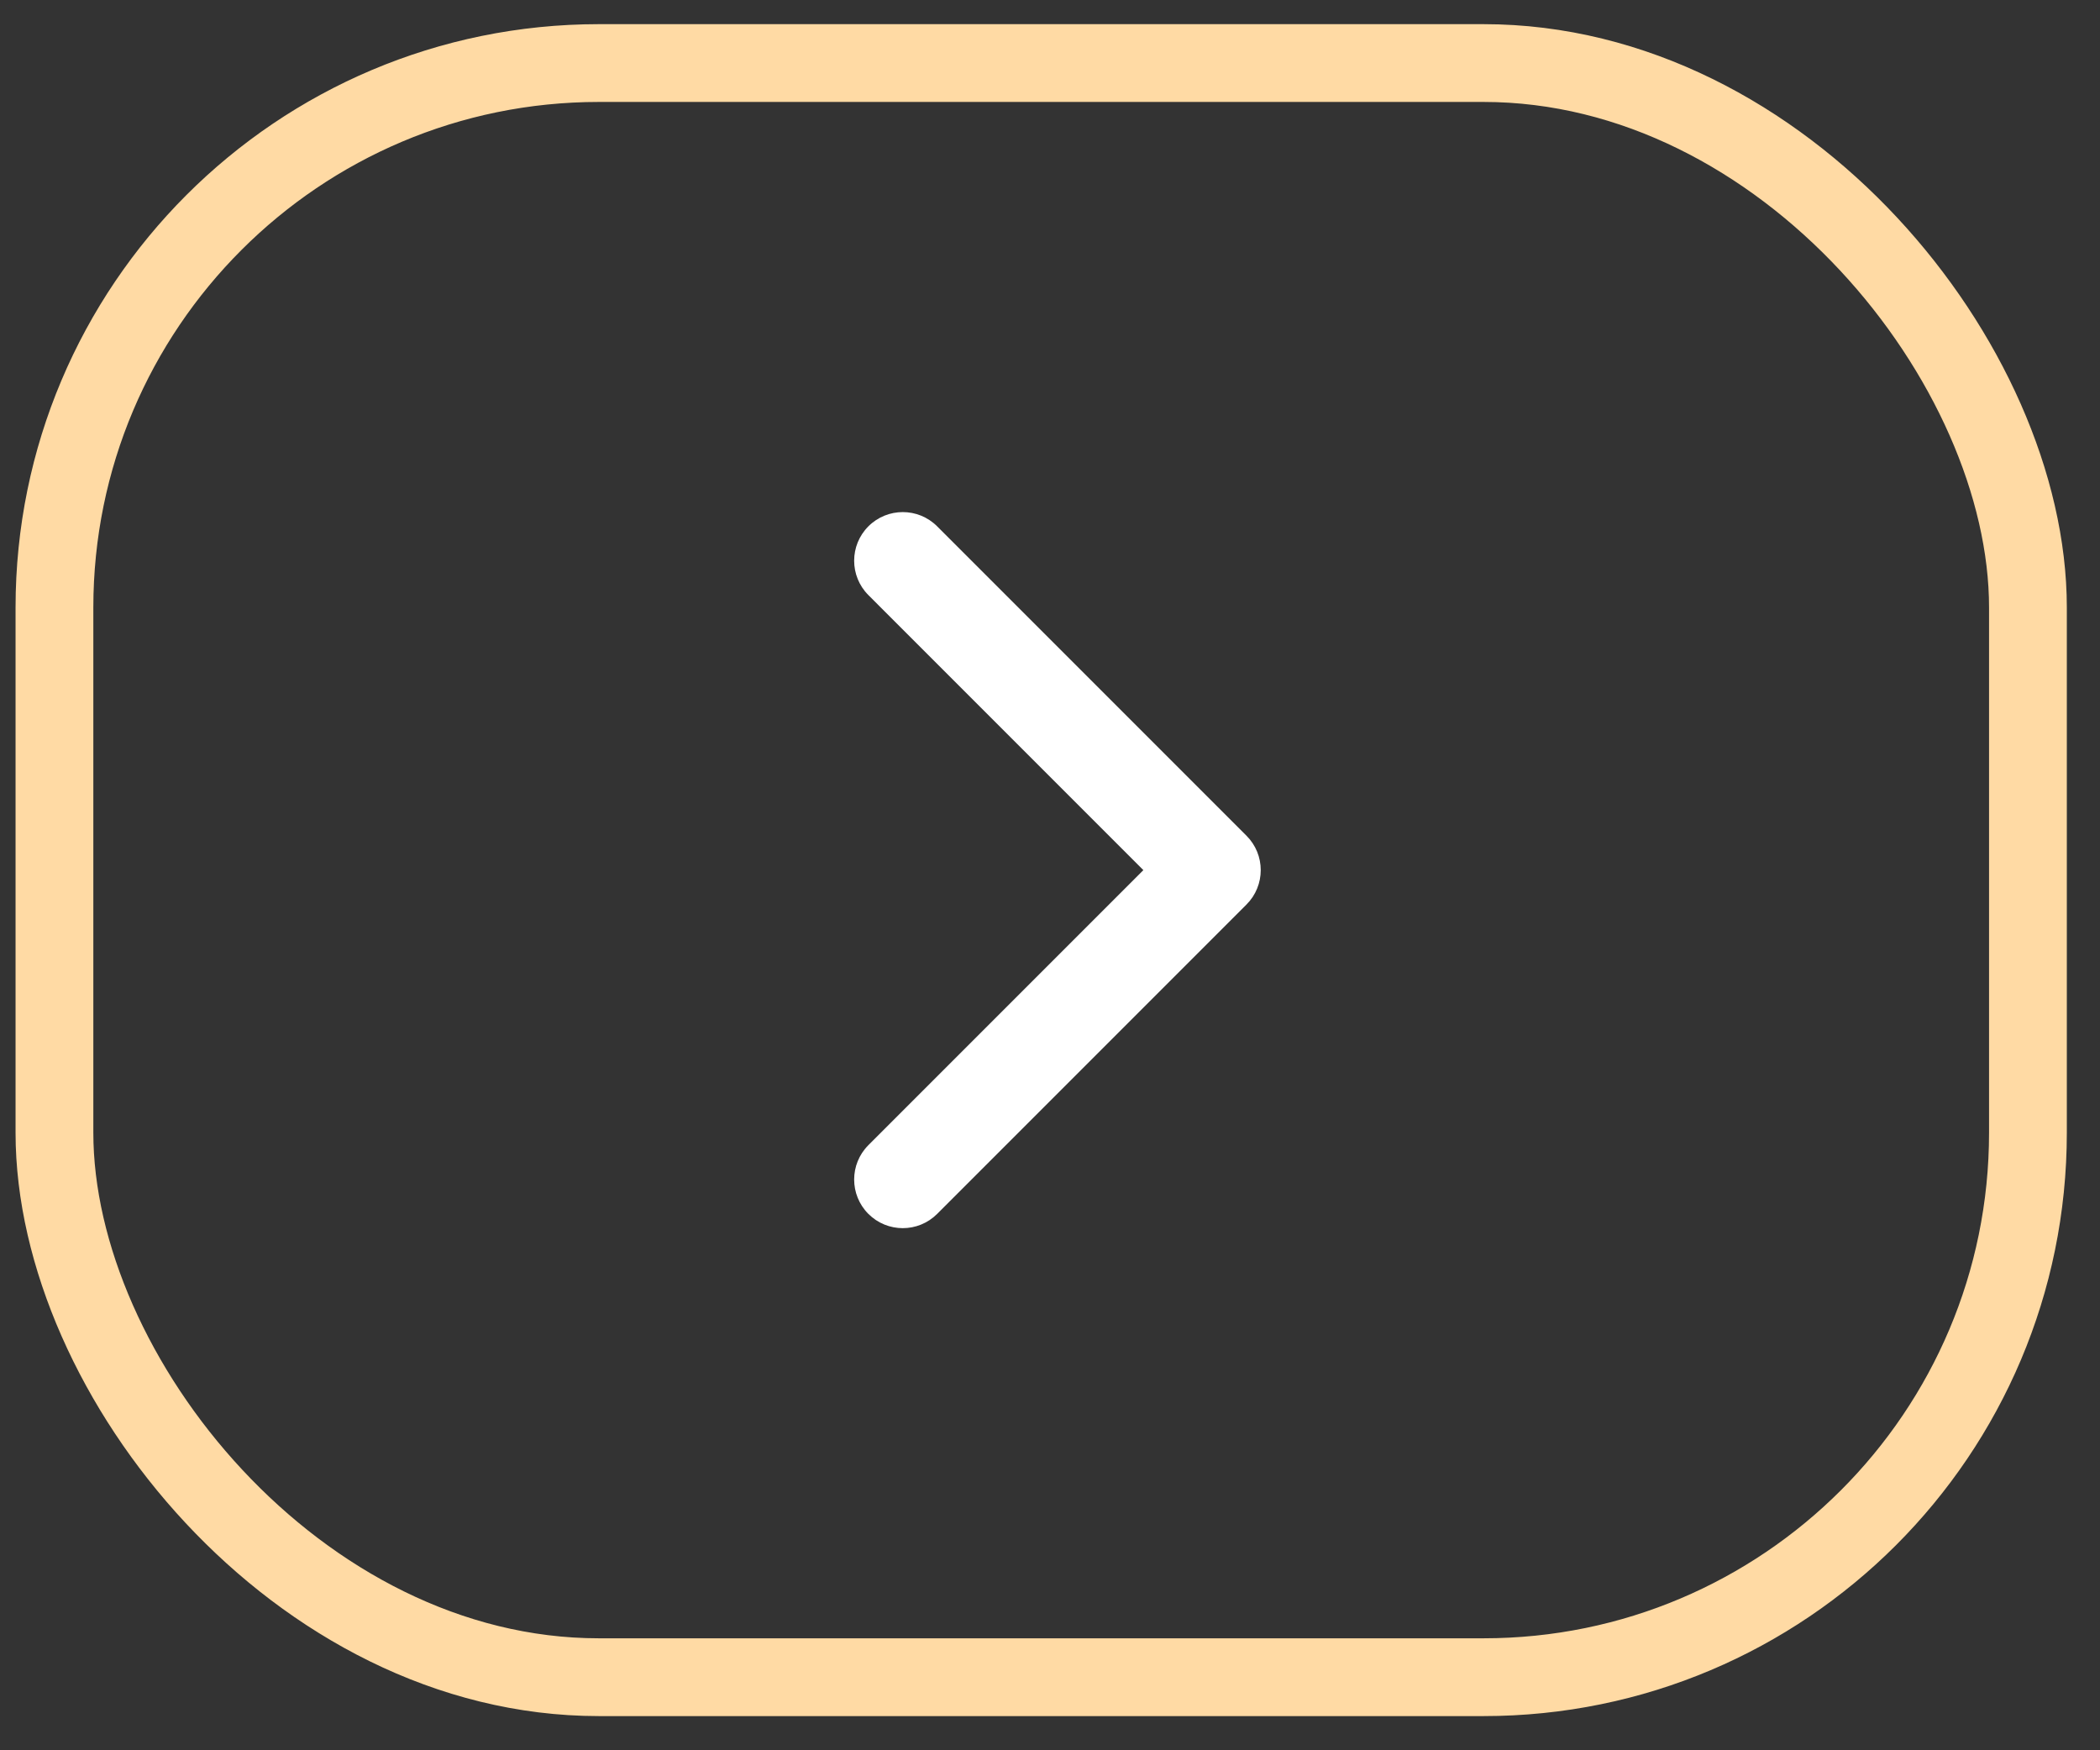 <?xml version="1.0" encoding="UTF-8"?> <svg xmlns="http://www.w3.org/2000/svg" width="54" height="45" viewBox="0 0 54 45" fill="none"><rect x="0" y="0" width="54" height="45" fill="#333333" stroke="none"/><rect x="1.4" y="1.621" width="50.747" height="41.5" rx="14" stroke="#FFDAA4" stroke-width="2"></rect><path d="M32.053 23.255C32.541 22.767 32.541 21.975 32.053 21.487L24.098 13.532C23.61 13.044 22.819 13.044 22.33 13.532C21.842 14.02 21.842 14.812 22.33 15.3L29.401 22.371L22.33 29.442C21.842 29.93 21.842 30.721 22.33 31.21C22.819 31.698 23.61 31.698 24.098 31.21L32.053 23.255ZM30.29 23.621H31.169V21.121H30.29V23.621Z" fill="white"></path></svg> 